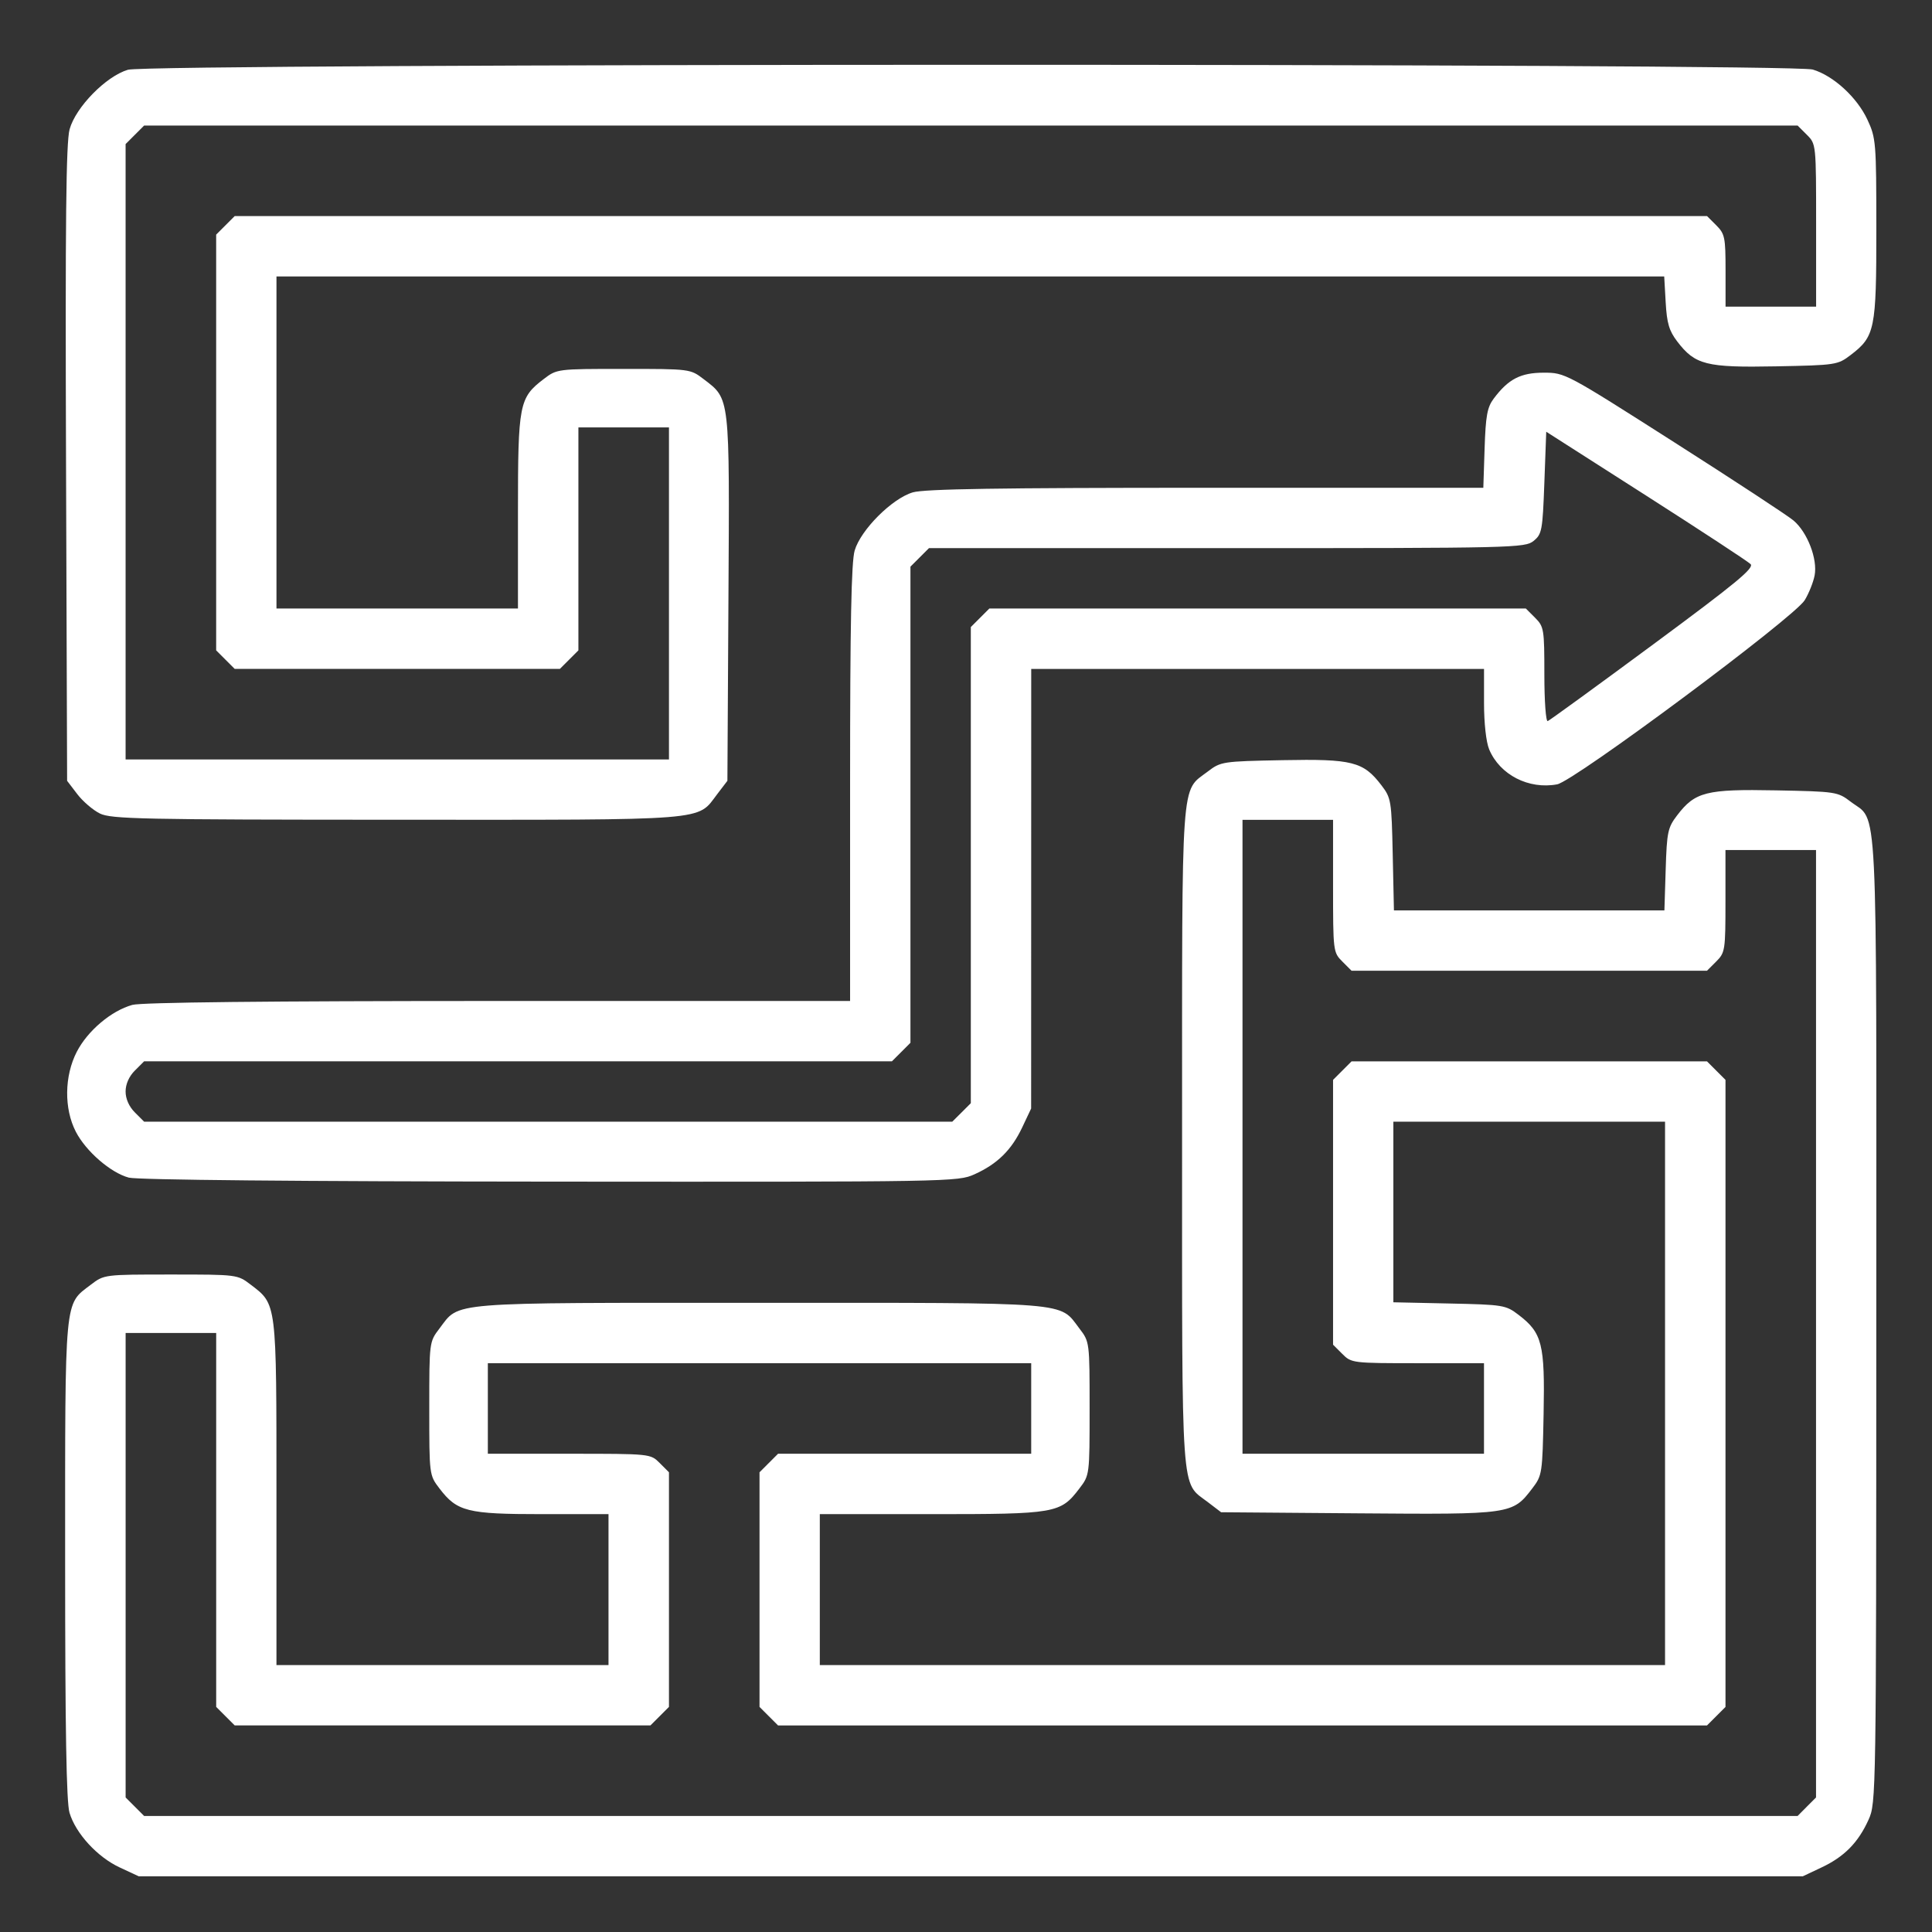 <?xml version="1.0" encoding="UTF-8"?>
<!-- Created with Inkscape (http://www.inkscape.org/) -->
<svg width="135.47mm" height="135.47mm" version="1.1" viewBox="0 0 135.47 135.47" xmlns="http://www.w3.org/2000/svg" xmlns:cc="http://creativecommons.org/ns#" xmlns:dc="http://purl.org/dc/elements/1.1/" xmlns:rdf="http://www.w3.org/1999/02/22-rdf-syntax-ns#">
 <rect x="0" y="0" width="135.47" height="135.47" fill="#333333" stroke="none"/>
 <g transform="translate(-29.473 -77.339)">
  <path d="m37.862 208.28c-1.565-0.729-3.08-2.381-3.515-3.832-0.219-0.731-0.307-5.824-0.307-17.755 0-18.621-0.073-17.842 1.803-19.273 0.933-0.712 0.941-0.713 5.606-0.713s4.673 1e-3 5.606 0.713c1.83 1.396 1.803 1.171 1.803 14.607v12.065h23.283v-10.583h-4.656c-5.247 0-5.96-0.178-7.199-1.803-0.712-0.933-0.713-0.941-0.713-5.606s0.001-4.673 0.713-5.606c1.445-1.895 0.296-1.803 22.438-1.803 22.143 0 20.993-0.092 22.438 1.803 0.712 0.933 0.713 0.941 0.713 5.606s-1e-3 4.673-0.713 5.606c-1.336 1.752-1.629 1.803-10.374 1.803h-7.831v10.583h59.267v-38.1h-19.05v12.662l3.924 0.085c3.792 0.082 3.956 0.109 4.858 0.798 1.652 1.261 1.848 2.037 1.753 6.927-0.082 4.213-0.1 4.331-0.796 5.243-1.39 1.821-1.449 1.829-12.2 1.745l-9.618-0.076-0.934-0.713c-1.909-1.457-1.802 0.063-1.802-25.613 0-25.676-0.107-24.156 1.802-25.613 0.912-0.697 1.031-0.715 5.243-0.796 4.889-0.095 5.665 0.101 6.927 1.753 0.689 0.902 0.716 1.066 0.798 4.858l0.085 3.924h18.965l0.09-2.866c0.082-2.634 0.147-2.942 0.802-3.799 1.261-1.652 2.037-1.848 6.927-1.753 4.213 0.082 4.331 0.1 5.243 0.796 1.939 1.48 1.802-1.288 1.796 36.369-6e-3 33.459-0.012 33.84-0.545 35.017-0.724 1.599-1.696 2.587-3.286 3.338l-1.323 0.625h-116.68zm118.3-4.255 0.649-0.649v-66.434h-6.35v3.584c0 3.452-0.024 3.608-0.649 4.233l-0.649 0.649h-24.919l-0.649-0.649c-0.64-0.64-0.649-0.716-0.649-5.292v-4.642h-6.35v44.45h16.933v-6.35h-4.642c-4.576 0-4.652-9e-3 -5.292-0.649l-0.649-0.649v-18.569l1.299-1.299h24.919l1.299 1.299v43.969l-0.649 0.649-0.649 0.649h-65.136l-1.299-1.299v-16.452l1.299-1.299h17.751v-6.35h-38.1v6.35h5.701c5.7 0 5.701 1e-4 6.35 0.649l0.649 0.649v16.452l-0.649 0.649-0.649 0.649h-29.152l-0.649-0.649-0.649-0.649v-26.218h-6.35v32.568l0.649 0.649 0.649 0.649h115.94zm-117.66-44.113c-1.268-0.338-3.007-1.846-3.714-3.221-0.832-1.616-0.804-3.905 0.067-5.598 0.761-1.478 2.421-2.881 3.895-3.291 0.646-0.179 9.478-0.274 25.658-0.275l24.672-1e-3v-15.249c0-11.199 0.086-15.538 0.322-16.338 0.429-1.453 2.621-3.645 4.075-4.075 0.812-0.24 6.043-0.322 20.547-0.322h19.458l0.09-2.76c0.075-2.285 0.184-2.885 0.636-3.489 1.028-1.375 1.887-1.821 3.509-1.821 1.495 0 1.537 0.022 9.131 4.865 4.196 2.675 7.968 5.149 8.382 5.498 0.975 0.82 1.699 2.701 1.483 3.848-0.091 0.479-0.403 1.262-0.695 1.74-0.742 1.217-16.164 12.689-17.359 12.913-1.994 0.374-4.023-0.669-4.767-2.45-0.214-0.513-0.361-1.834-0.361-3.253v-2.39h-31.75l-6e-3 30.824-0.625 1.323c-0.752 1.59-1.739 2.562-3.338 3.286-1.175 0.532-1.56 0.539-29.766 0.517-17.652-0.013-28.945-0.12-29.544-0.28zm58.395-4.57 0.649-0.649v-33.386l1.299-1.299h37.619l0.649 0.649c0.621 0.621 0.649 0.796 0.649 3.991 0 1.858 0.105 3.302 0.237 3.253 0.13-0.049 3.46-2.469 7.398-5.38 5.792-4.28 7.097-5.356 6.825-5.628-0.185-0.185-3.484-2.349-7.332-4.809l-6.996-4.472-0.132 3.576c-0.124 3.36-0.17 3.607-0.757 4.081-0.603 0.487-1.353 0.505-21.509 0.505h-20.885l-0.649 0.649-0.649 0.649v33.386l-1.299 1.299h-52.436l-0.649 0.649c-0.409 0.409-0.649 0.952-0.649 1.467s0.24 1.058 0.649 1.467l0.649 0.649h56.669zm-60.422-20.962c-0.483-0.238-1.198-0.851-1.587-1.362l-0.709-0.929-0.076-22.246c-0.058-17.005 7.16e-4 -22.526 0.25-23.436 0.424-1.548 2.553-3.722 4.09-4.176 1.54-0.455 116.63-0.469 118.14-0.015 1.452 0.435 3.104 1.95 3.832 3.515 0.599 1.286 0.623 1.579 0.625 7.648 3e-3 7.065-0.096 7.552-1.799 8.852-0.912 0.697-1.031 0.715-5.243 0.796-4.885 0.095-5.667-0.102-6.92-1.746-0.569-0.746-0.726-1.278-0.809-2.741l-0.103-1.815h-97.307v23.283h16.933v-6.773c0-7.576 0.083-8.004 1.803-9.315 0.933-0.712 0.941-0.713 5.606-0.713 4.665 0 4.673 1e-3 5.606 0.713 1.863 1.421 1.826 1.089 1.744 15.371l-0.073 12.798-0.713 0.934c-1.446 1.895-0.29 1.803-22.478 1.796-17.916-5e-3 -20.025-0.05-20.815-0.439zm39.905-15.43v-11.642h-6.35v15.634l-1.299 1.299h-22.802l-1.299-1.299v-29.152l1.299-1.299h103.24l0.649 0.649c0.599 0.599 0.649 0.846 0.649 3.175v2.526h6.35v-5.701c0-5.7-1e-4 -5.701-0.649-6.35l-0.649-0.649h-115.94l-1.299 1.299v43.151h38.1z" fill="#fff" stroke-width=".265"/>
 </g>
</svg>
